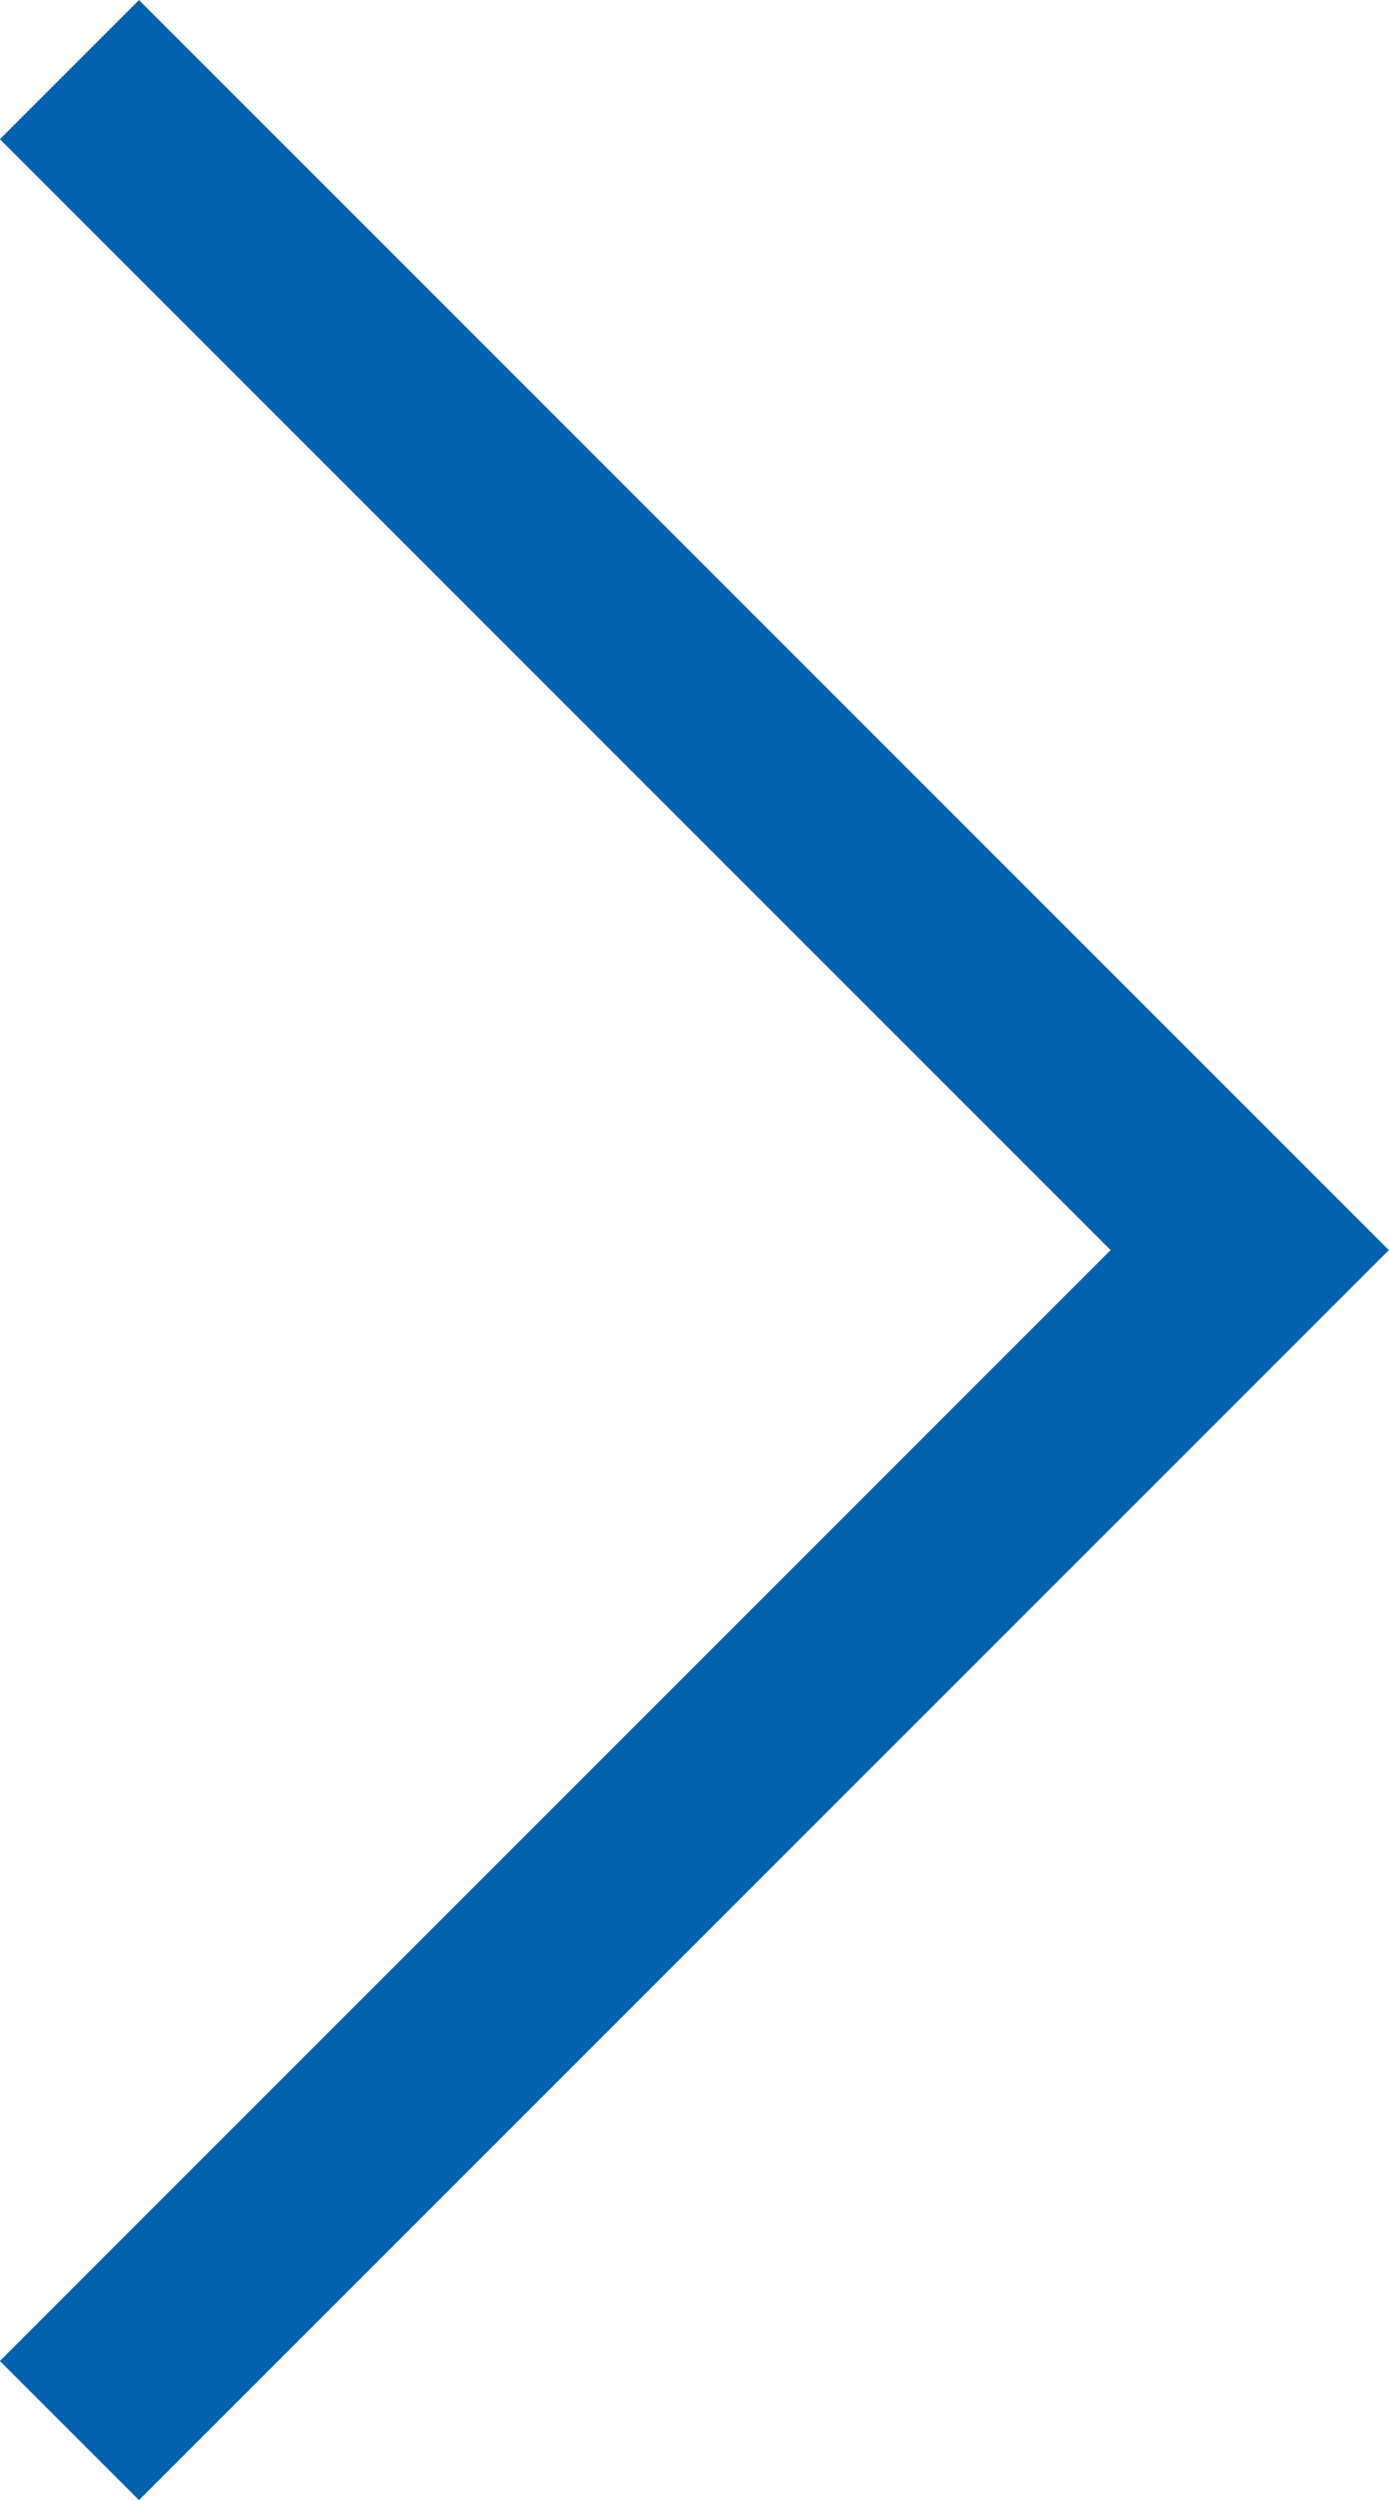 <svg xmlns="http://www.w3.org/2000/svg" width="7.061" height="12.707" viewBox="0 0 7.061 12.707"><path d="M1378.953,783.909l6,6-6,6" transform="translate(-1378.6 -783.555)" fill="none" stroke="#0062ae" stroke-width="1"/></svg>
